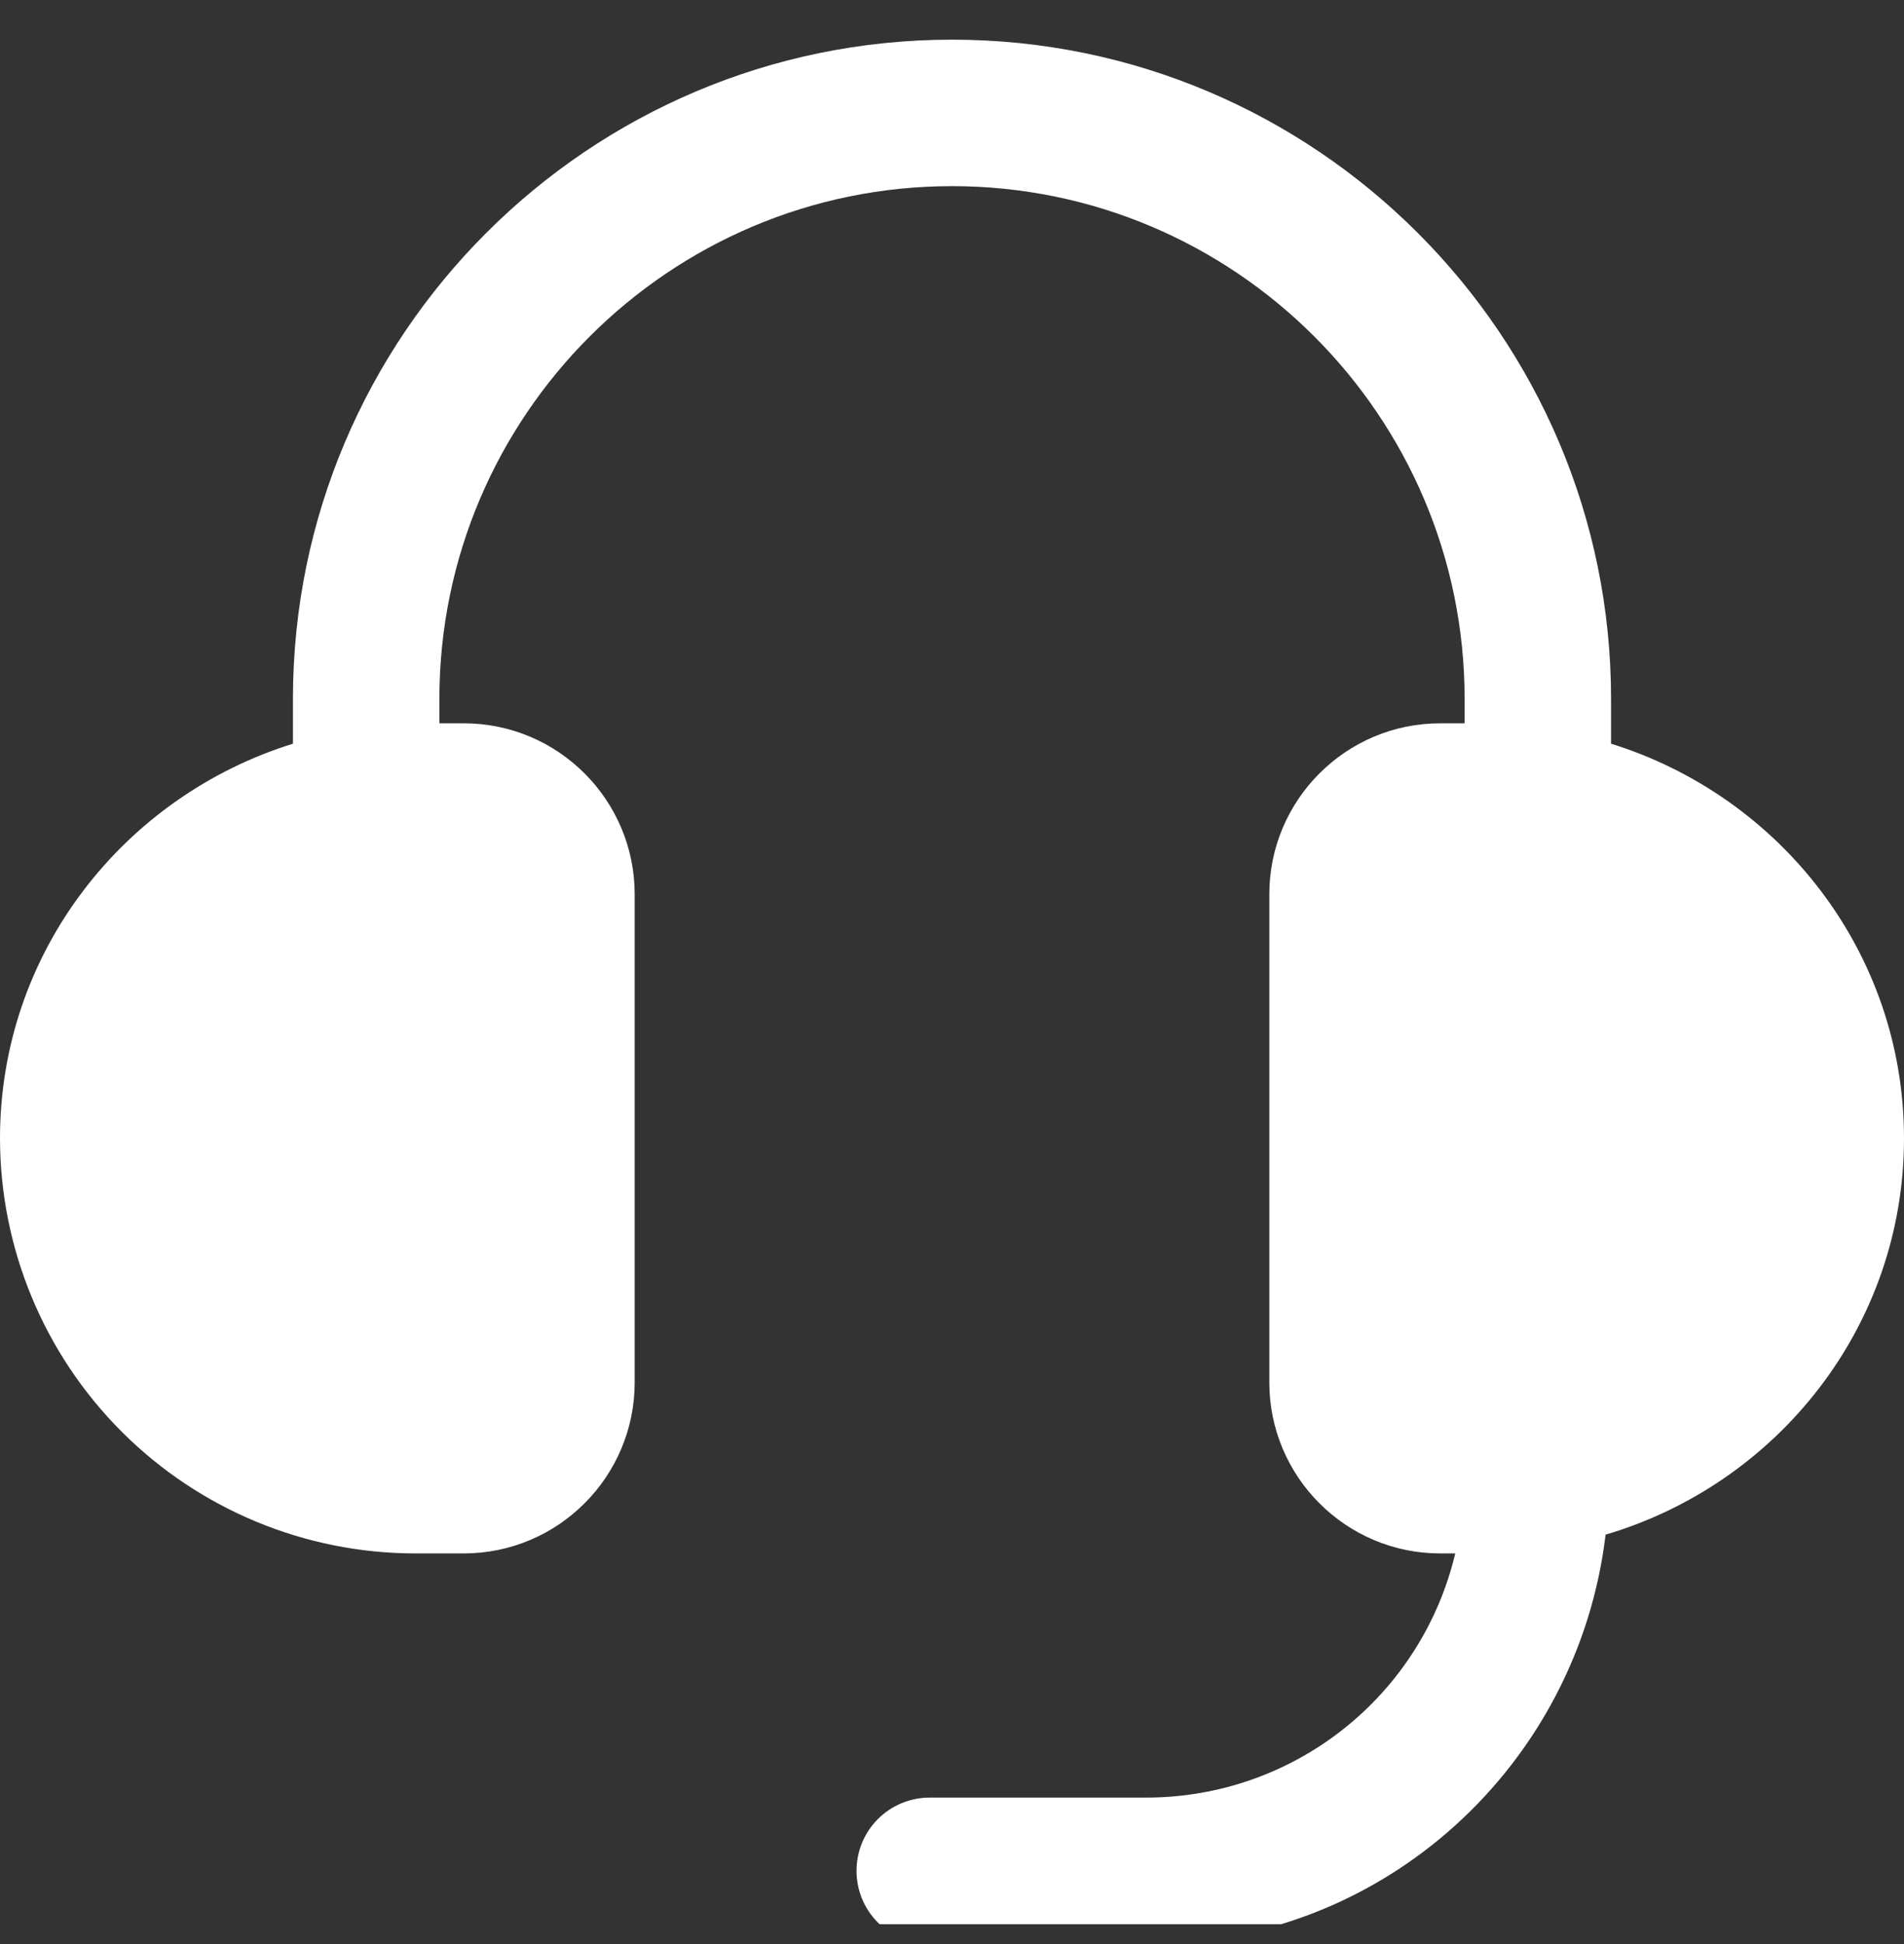 <svg xmlns="http://www.w3.org/2000/svg" width="48" height="49" viewBox="0 0 48 49" fill="none"><rect x="0" y="0" width="48" height="49" fill="#333333" stroke="none"/><g clip-path="url(#clip0_241_47)"><path d="M48 28.692C48 24.003 44.876 20.07 40.615 18.745V17.615C40.615 8.454 33.162 1 24 1C14.838 1 7.385 8.454 7.385 17.615V18.745C3.124 20.07 0 24.001 0 28.692C0.003 31.466 1.107 34.125 3.068 36.086C5.029 38.047 7.688 39.151 10.461 39.154H11.692C14.068 39.154 16 37.221 16 34.846V22.538C16 20.163 14.068 18.231 11.692 18.231H11.077V17.615C11.077 10.489 16.874 4.692 24 4.692C31.126 4.692 36.923 10.489 36.923 17.615V18.231H36.308C33.932 18.231 32 20.163 32 22.538V34.846C32 37.221 33.932 39.154 36.308 39.154H36.687C36.272 40.903 35.281 42.461 33.872 43.577C32.464 44.694 30.72 45.303 28.923 45.308H23.439C22.949 45.308 22.48 45.502 22.133 45.848C21.787 46.195 21.593 46.664 21.593 47.154C21.593 47.644 21.787 48.113 22.133 48.459C22.48 48.806 22.949 49 23.439 49H28.923C34.9 49 39.786 44.476 40.477 38.681C44.81 37.401 48 33.433 48 28.692Z" fill="white"></path></g><defs><clipPath id="clip0_241_47"><rect width="48" height="48" fill="white" transform="translate(0 0.5)"></rect></clipPath></defs></svg>